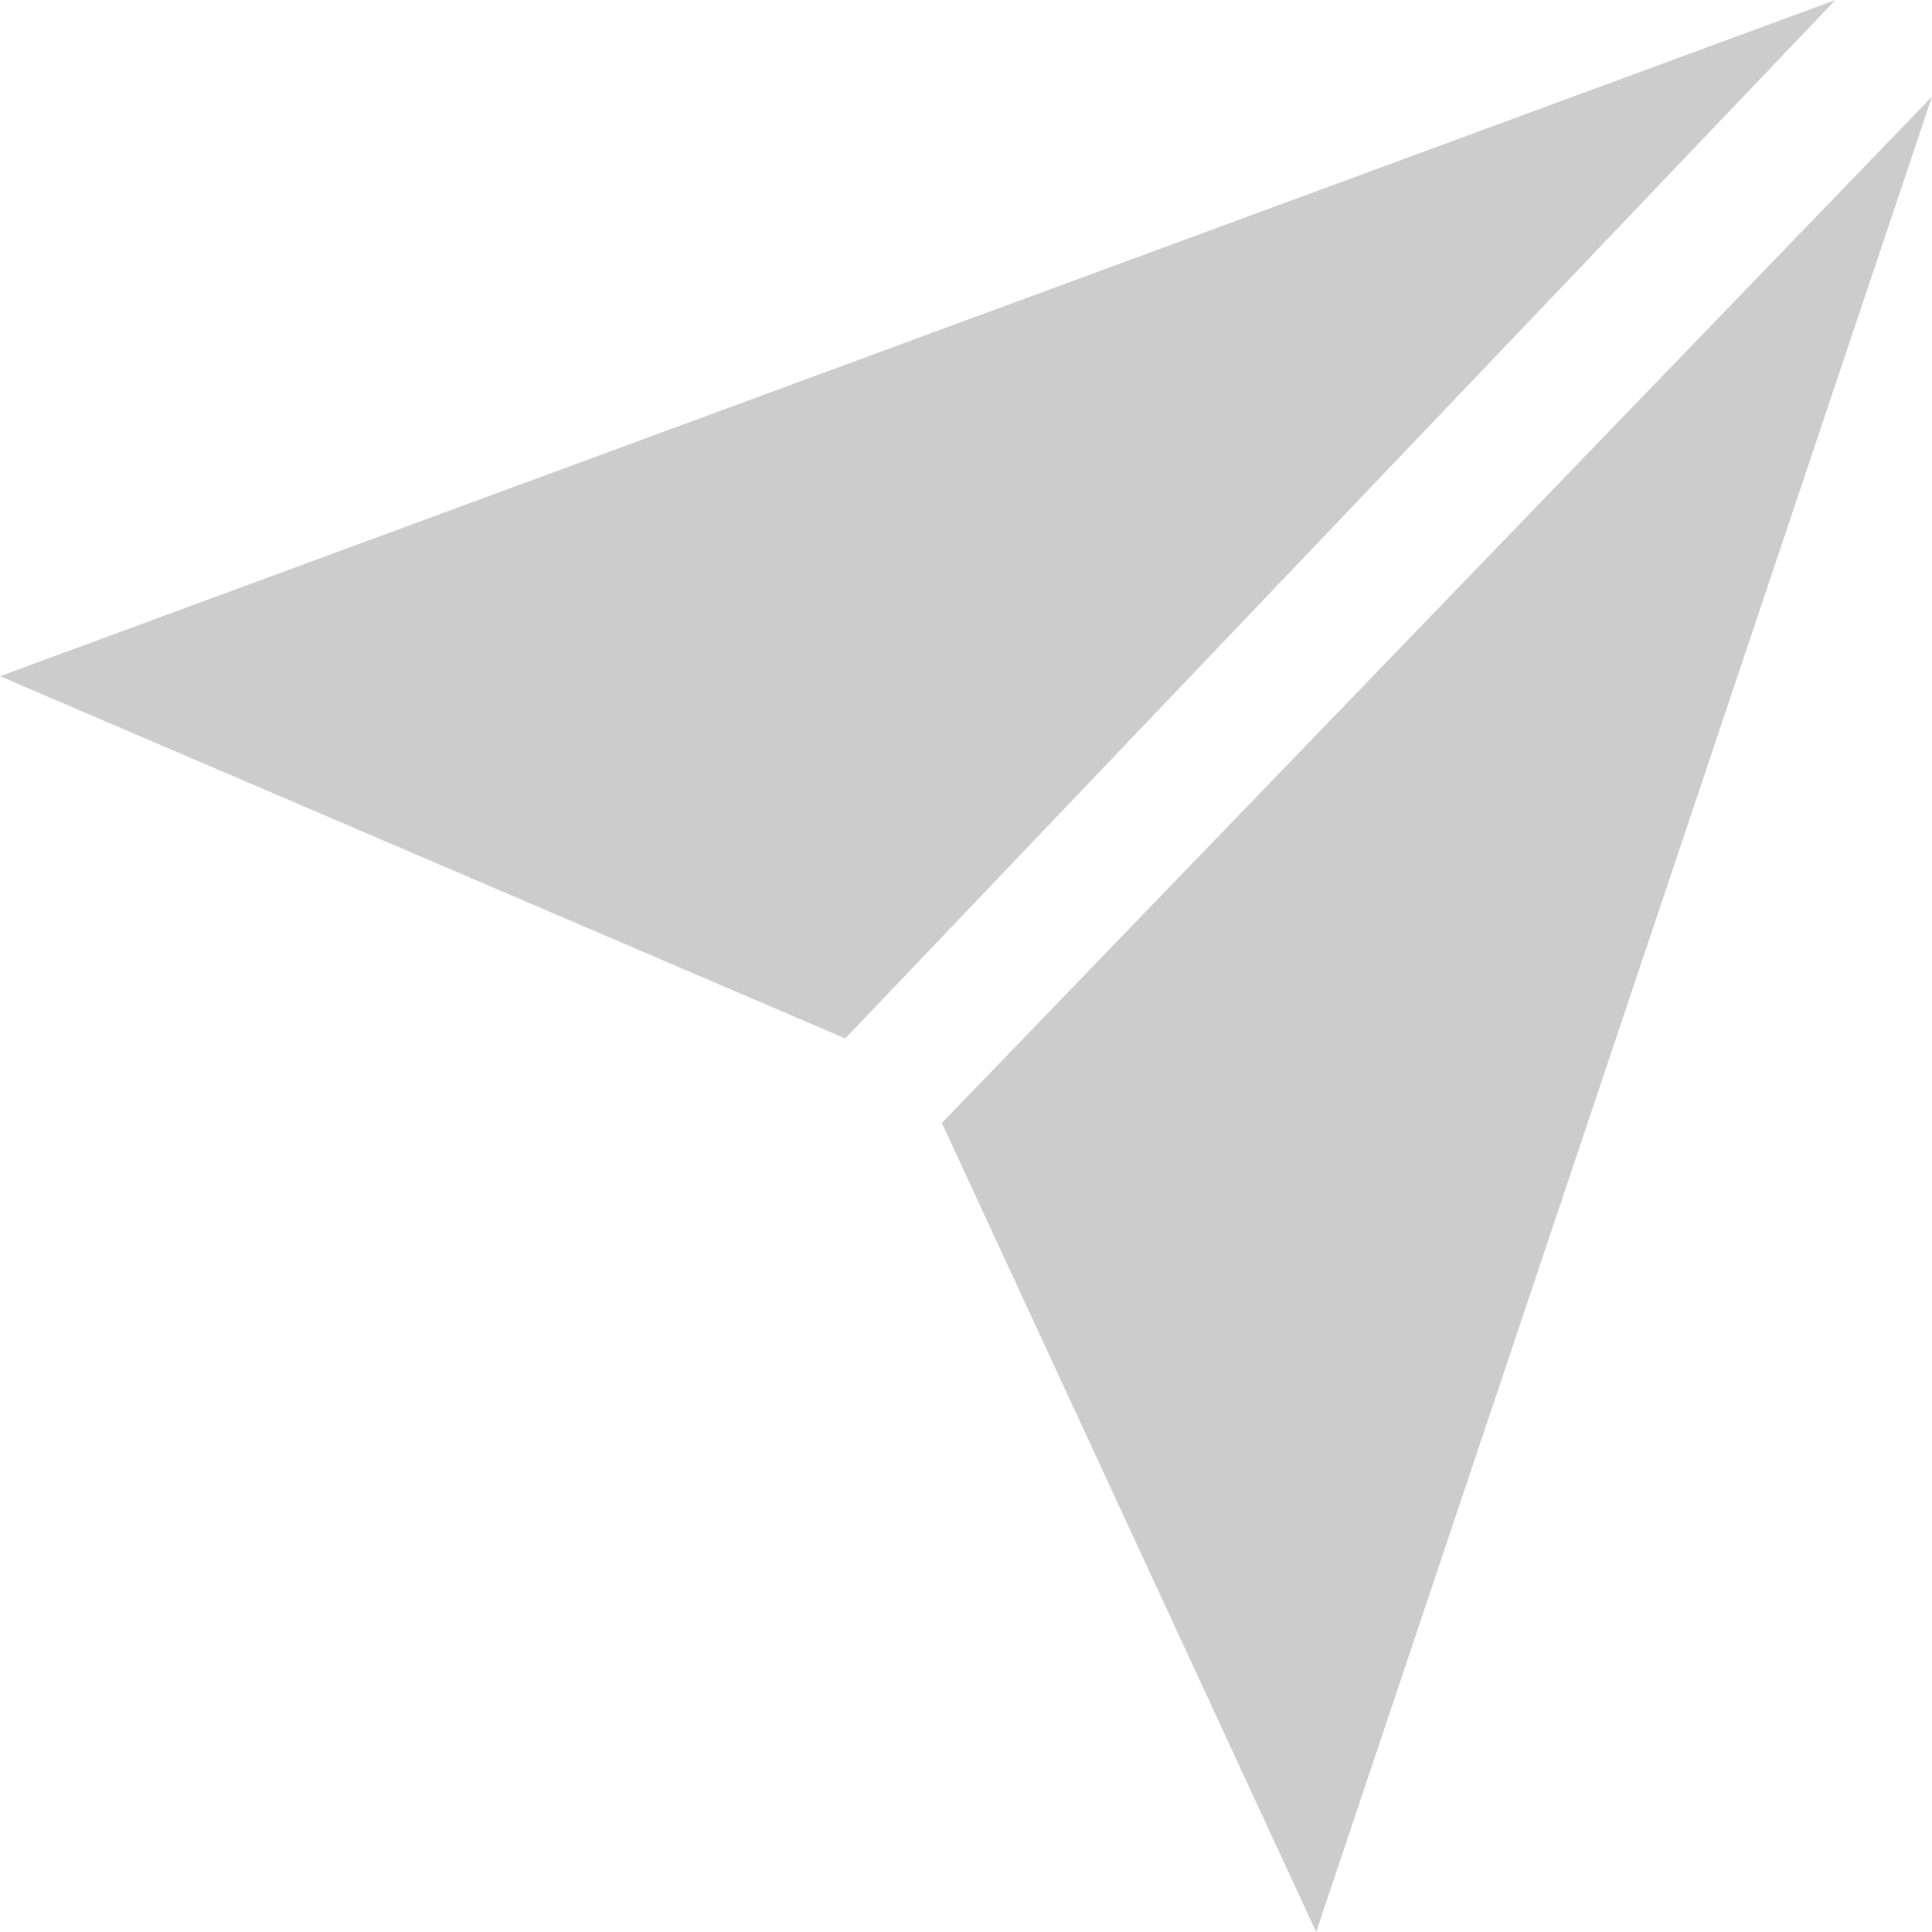 <?xml version="1.0" encoding="utf-8"?>
<!-- Generator: Adobe Illustrator 22.1.0, SVG Export Plug-In . SVG Version: 6.00 Build 0)  -->
<svg version="1.1" id="图层_1" xmlns="http://www.w3.org/2000/svg" xmlns:xlink="http://www.w3.org/1999/xlink" x="0px" y="0px"
	 viewBox="0 0 16 16" style="enable-background:new 0 0 16 16;" xml:space="preserve">
<style type="text/css">
	.st0{fill:#CCCCCC;}
</style>
<g>
	<polygon class="st0" points="16,0.8 7.8,9.3 10.9,16 10.9,16 	"/>
	<polygon class="st0" points="15.2,0 0,5.6 7,8.6 	"/>
</g>
</svg>

